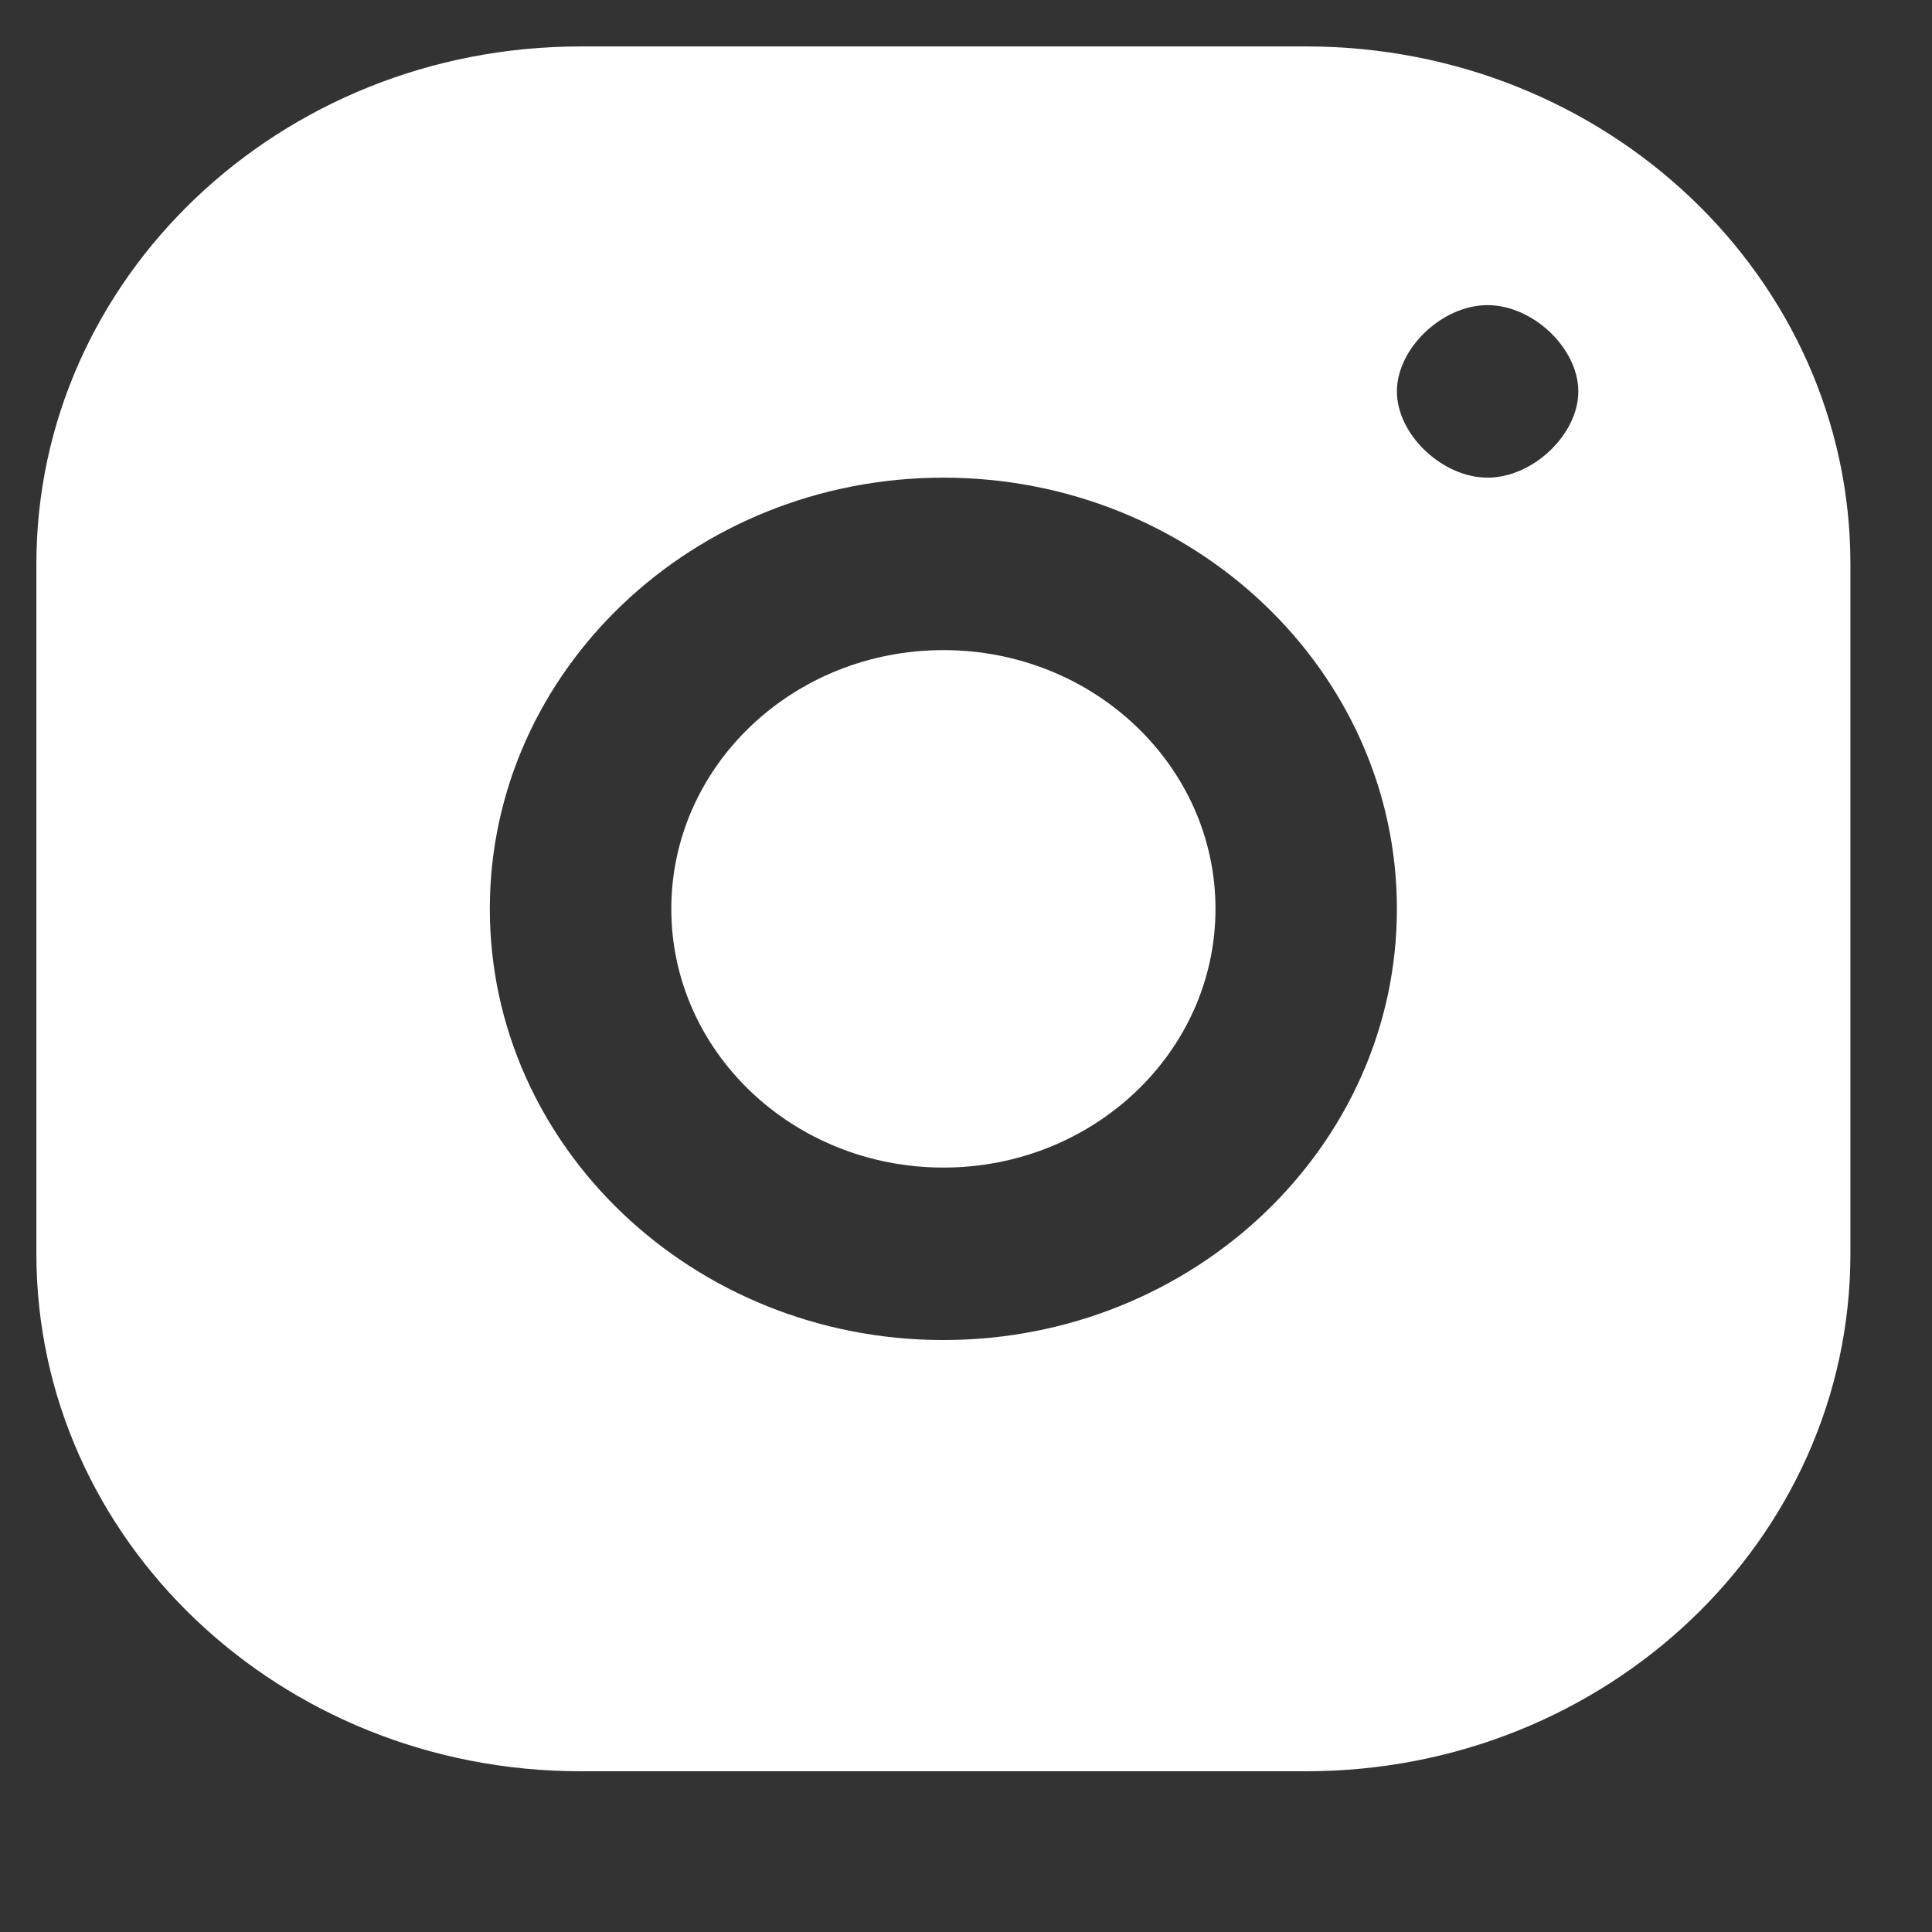 <svg width="30" height="30" viewBox="0 0 30 30" fill="none" xmlns="http://www.w3.org/2000/svg">
    <rect x="0" y="0" width="30" height="30" fill="#333333" stroke="none"/>
    <path fill-rule="evenodd" clip-rule="evenodd" d="M9.015 0.721H20.282C24.949 0.721 28.733 4.318 28.733 8.756V19.469C28.733 23.907 24.949 27.504 20.282 27.504H9.015C4.348 27.504 0.565 23.907 0.565 19.469V8.756C0.565 4.318 4.348 0.721 9.015 0.721ZM23.099 4.738C23.803 4.738 24.508 5.408 24.508 6.078C24.508 6.747 23.803 7.417 23.099 7.417C22.395 7.417 21.691 6.747 21.691 6.078C21.691 5.408 22.395 4.738 23.099 4.738ZM21.691 14.113C21.691 10.42 18.532 7.417 14.649 7.417C10.765 7.417 7.606 10.42 7.606 14.113C7.606 17.805 10.765 20.808 14.649 20.808C18.532 20.808 21.691 17.805 21.691 14.113ZM14.649 10.095C12.315 10.095 10.424 11.894 10.424 14.113C10.424 16.331 12.315 18.13 14.649 18.13C16.982 18.13 18.874 16.331 18.874 14.113C18.874 11.894 16.982 10.095 14.649 10.095Z" fill="white"/>
</svg>